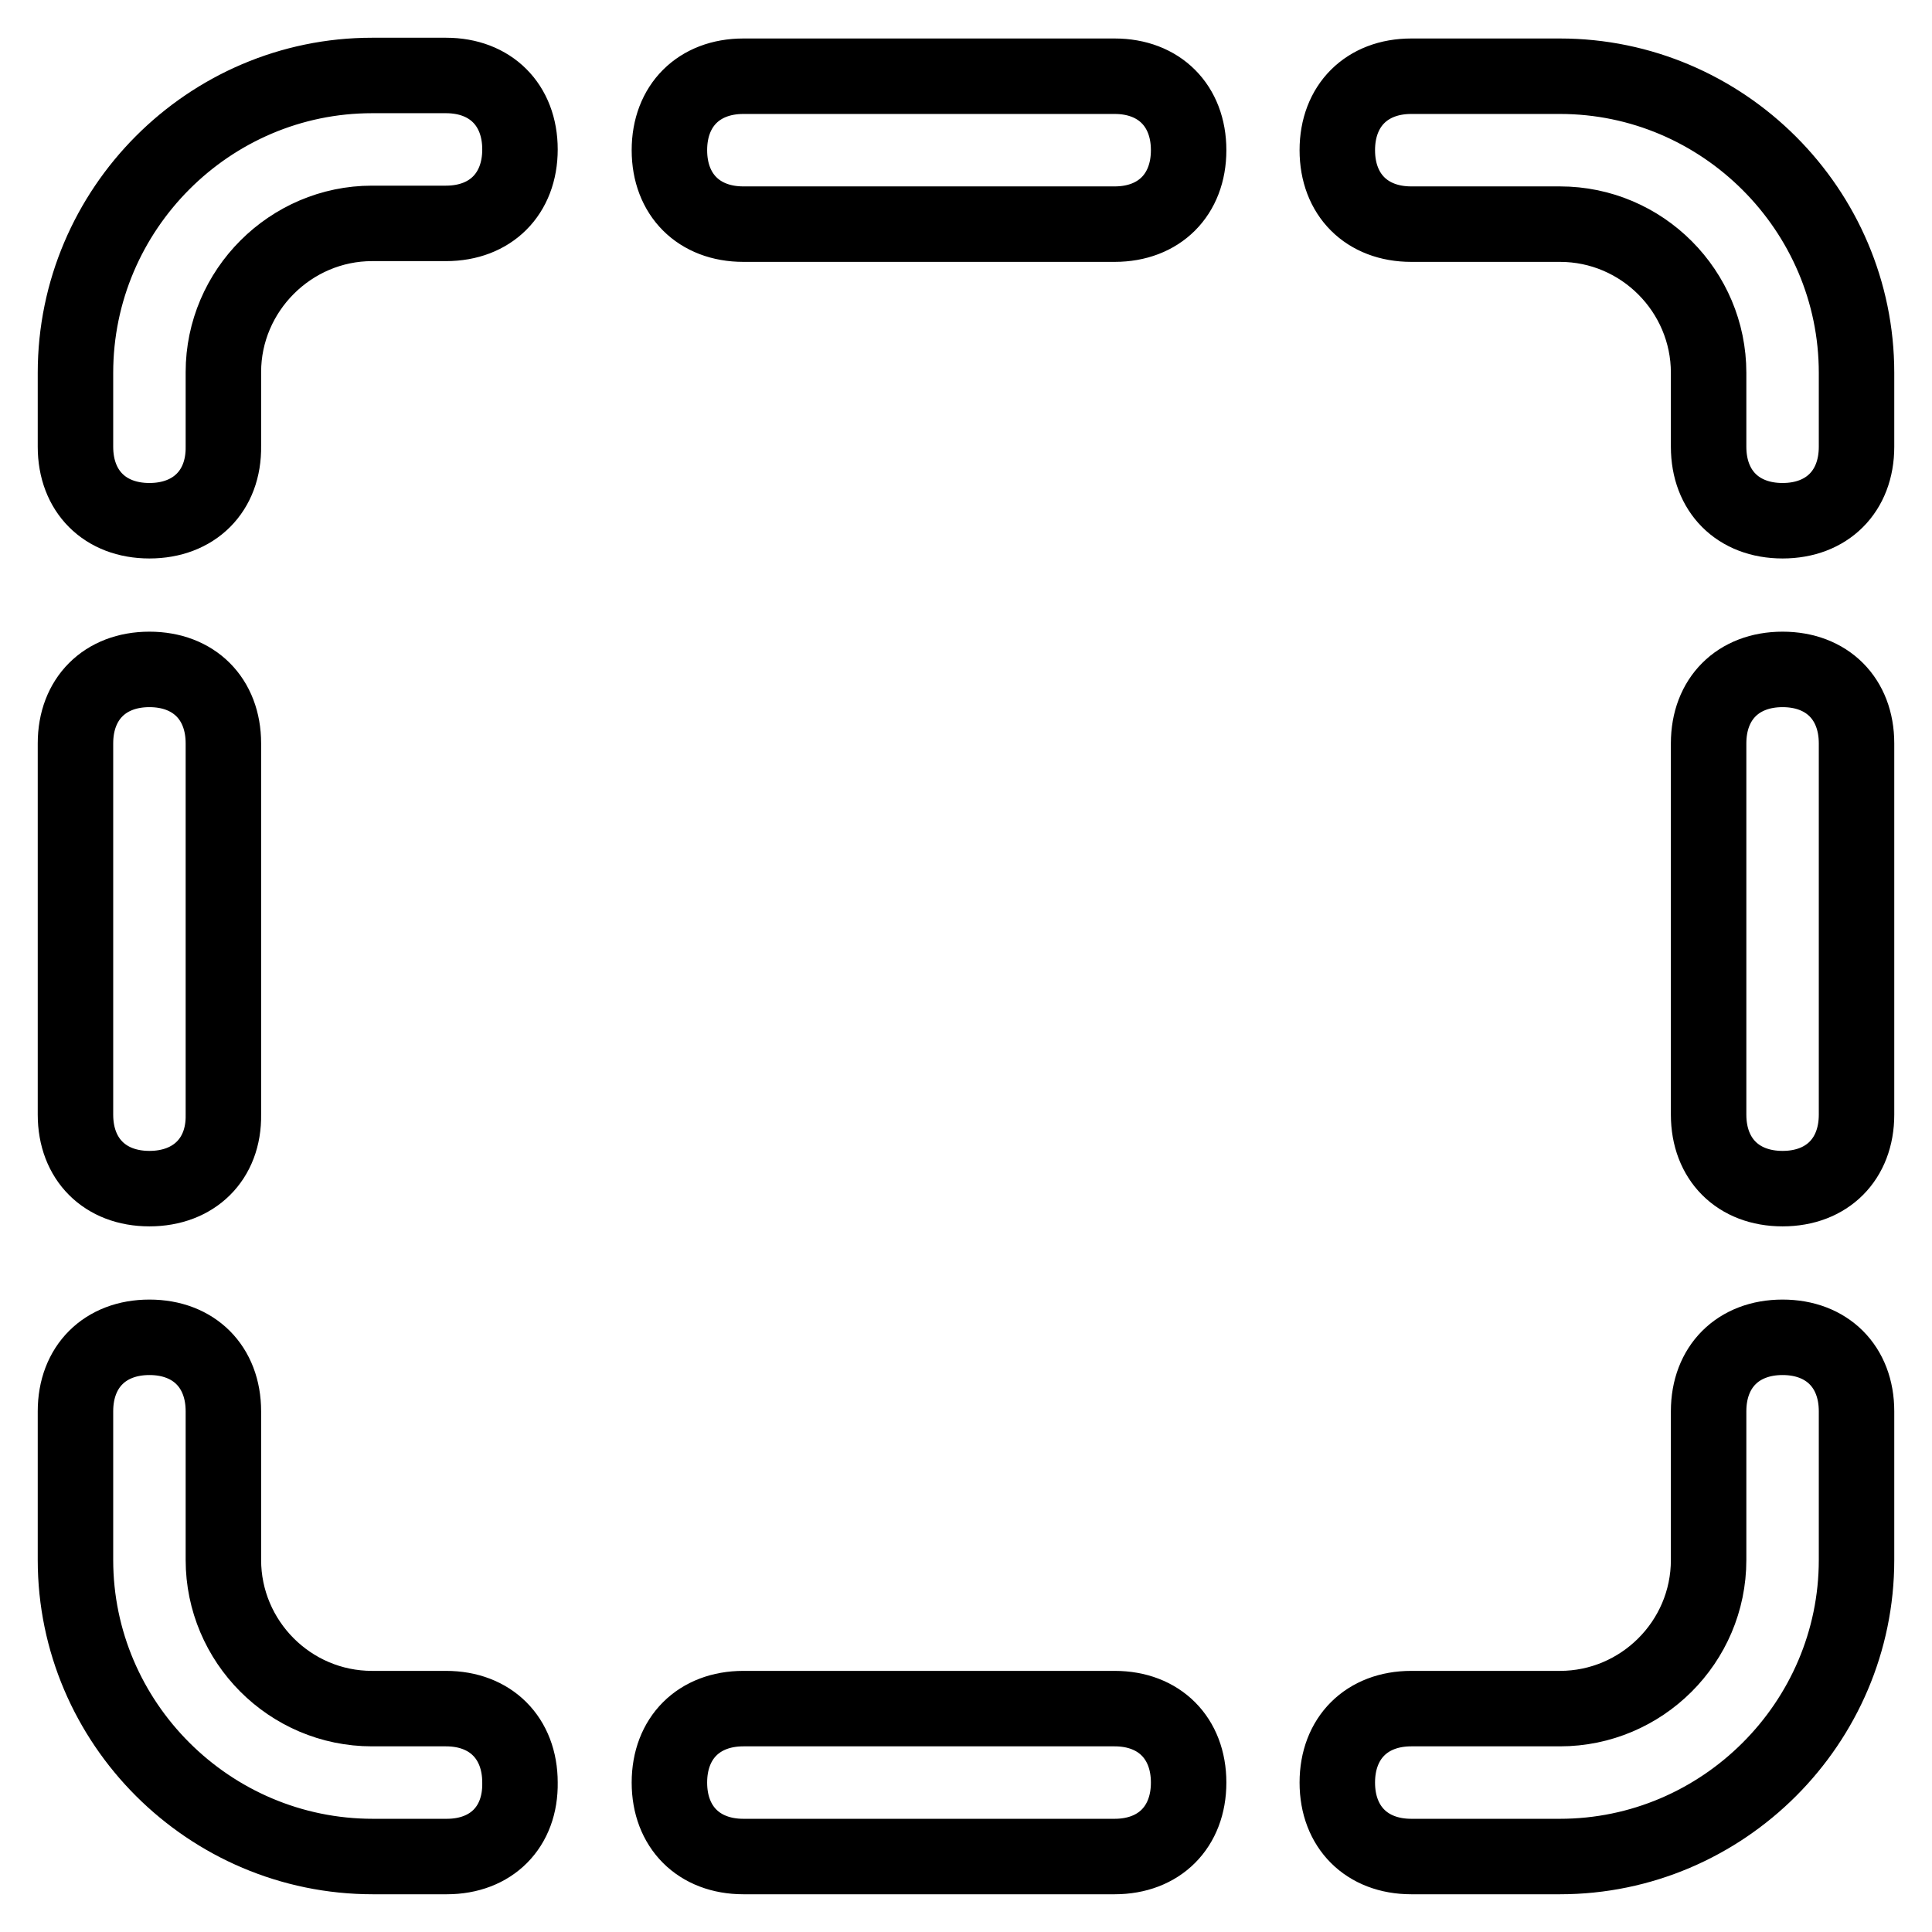 <?xml version="1.0" encoding="utf-8"?>
<!-- Svg Vector Icons : http://www.onlinewebfonts.com/icon -->
<!DOCTYPE svg PUBLIC "-//W3C//DTD SVG 1.1//EN" "http://www.w3.org/Graphics/SVG/1.1/DTD/svg11.dtd">
<svg version="1.1" xmlns="http://www.w3.org/2000/svg" xmlns:xlink="http://www.w3.org/1999/xlink" x="0px" y="0px" viewBox="0 0 256 256" enable-background="new 0 0 256 256" xml:space="preserve">
<g> <path stroke-width="10" fill-opacity="0" stroke="#000000"  d="M236.2,157.5c-5.9,0-9.8-3.9-9.8-9.8V98.5c0-5.9,3.9-9.8,9.8-9.8c5.9,0,9.8,3.9,9.8,9.8v49.2 C246,153.6,242.1,157.5,236.2,157.5z M147.7,246H98.5c-5.9,0-9.8-3.9-9.8-9.8c0-5.9,3.9-9.8,9.8-9.8h49.2c5.9,0,9.8,3.9,9.8,9.8 C157.5,242.1,153.6,246,147.7,246z M19.8,157.5c-5.9,0-9.8-3.9-9.8-9.8V98.5c0-5.9,3.9-9.8,9.8-9.8c5.9,0,9.8,3.9,9.8,9.8v49.2 C29.7,153.6,25.7,157.5,19.8,157.5z M236.2,69c-5.9,0-9.8-3.9-9.8-9.8v-9.8c0-10.8-8.8-19.7-19.7-19.7H187c-5.9,0-9.8-3.9-9.8-9.8 s3.9-9.8,9.8-9.8h19.7c21.6,0,39.3,17.7,39.3,39.3v9.8C246,65.1,242.1,69,236.2,69z M19.8,69c-5.9,0-9.8-3.9-9.8-9.8v-9.8 C10,27.7,27.7,10,49.3,10h9.8c5.9,0,9.8,3.9,9.8,9.8s-3.9,9.8-9.8,9.8h-9.8c-10.8,0-19.7,8.9-19.7,19.7v9.8 C29.7,65.1,25.7,69,19.8,69z M147.7,29.7H98.5c-5.9,0-9.8-3.9-9.8-9.8s3.9-9.8,9.8-9.8h49.2c5.9,0,9.8,3.9,9.8,9.8 S153.6,29.7,147.7,29.7z M59.2,246h-9.8C27.7,246,10,228.3,10,206.7V187c0-5.9,3.9-9.8,9.8-9.8c5.9,0,9.8,3.9,9.8,9.8v19.7 c0,10.8,8.8,19.7,19.7,19.7h9.8c5.9,0,9.8,3.9,9.8,9.8C69,242.1,65.1,246,59.2,246z M206.7,246H187c-5.9,0-9.8-3.9-9.8-9.8 c0-5.9,3.9-9.8,9.8-9.8h19.7c10.8,0,19.7-8.8,19.7-19.7V187c0-5.9,3.9-9.8,9.8-9.8c5.9,0,9.8,3.9,9.8,9.8v19.7 C246,228.3,228.3,246,206.7,246z"/></g>
</svg>